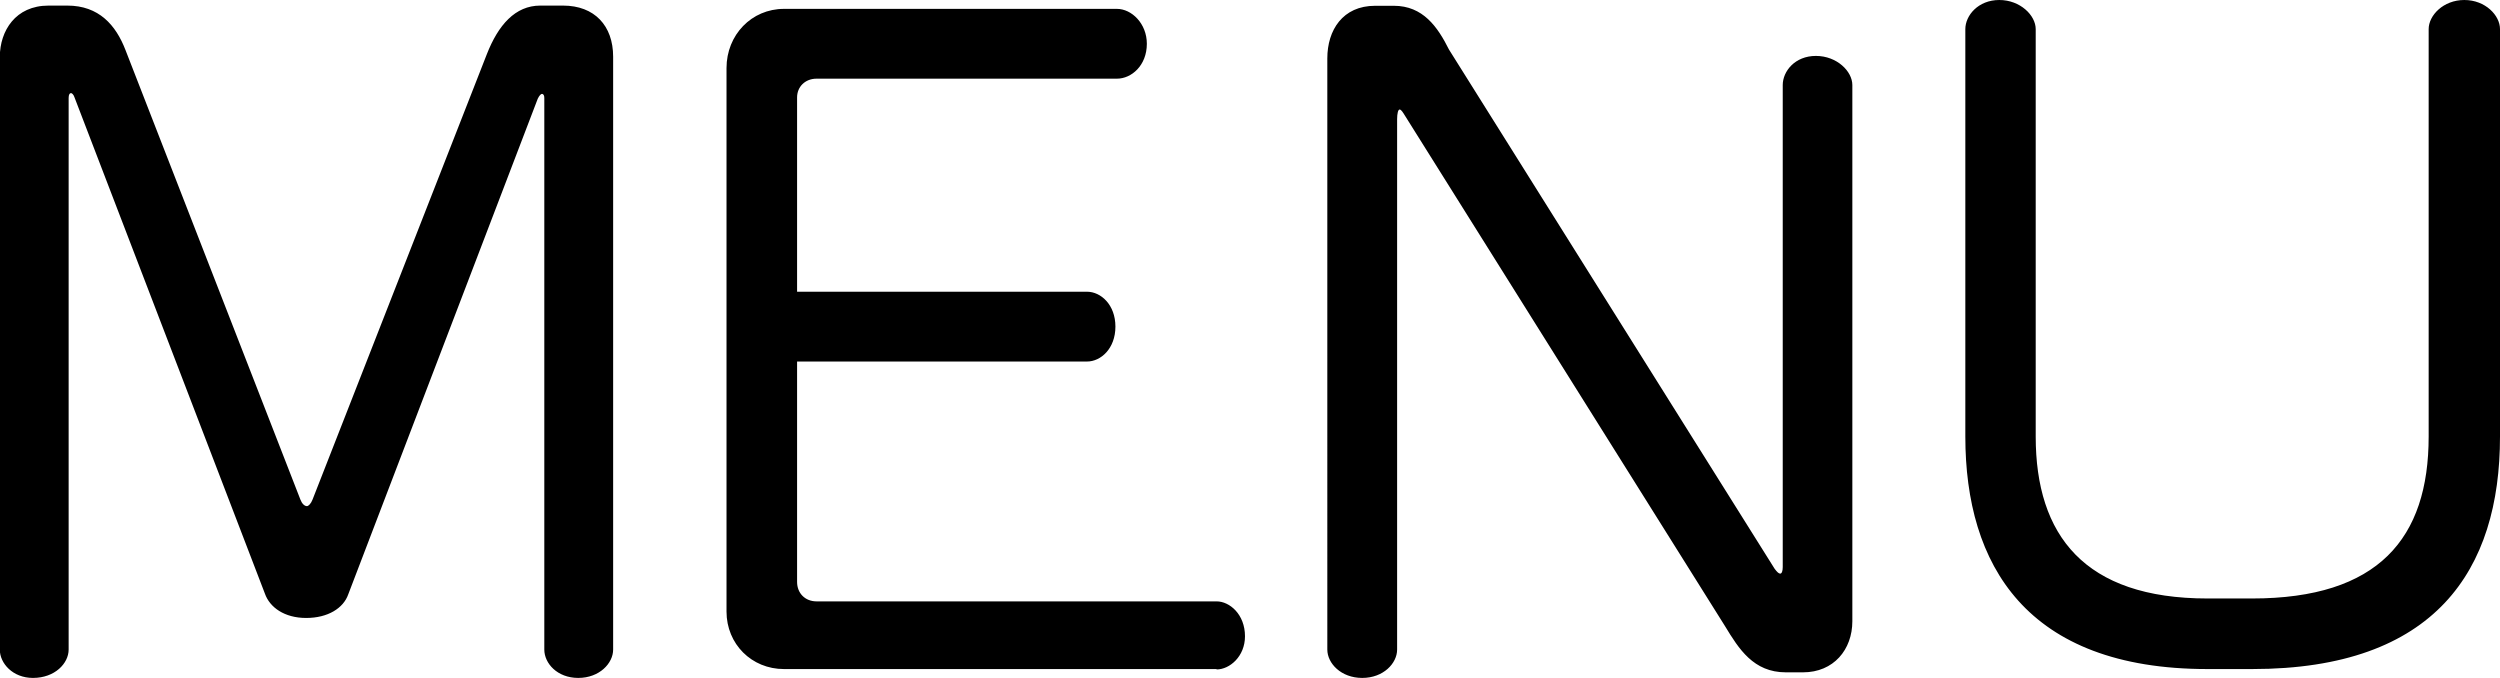 <svg id="_レイヤー_2" xmlns="http://www.w3.org/2000/svg" viewBox="0 0 129.66 35.16"><defs><style>.cls-1{fill:#000;stroke-width:0}</style></defs><g id="_レイヤー_1-2"><path class="cls-1" d="M29.99 35.16c-1.09 0-1.76-.76-1.76-1.47V5.08c0-.13-.04-.21-.13-.21-.04 0-.13.08-.21.25l-9.83 25.71c-.25.71-1.05 1.22-2.18 1.22s-1.89-.55-2.14-1.26L3.86 5.04c-.04-.13-.13-.21-.17-.21-.08 0-.13.08-.13.25v28.61c0 .71-.71 1.47-1.85 1.47-1.05 0-1.72-.76-1.72-1.47V2.94C0 1.6.8.29 2.52.29h.97C5.13.29 6.01 1.3 6.51 2.6l9.07 23.31c.08.21.21.34.34.34.08 0 .21-.13.29-.34l9.04-23.1C25.84 1.3 26.72.29 28.02.29h1.18c1.64 0 2.6 1.05 2.6 2.65v30.75c0 .71-.71 1.47-1.81 1.47ZM63.09 34.7H40.66c-1.68 0-2.98-1.3-2.98-2.98V3.53c0-1.72 1.3-3.07 2.98-3.07h17.27c.76 0 1.55.76 1.55 1.81 0 1.13-.8 1.81-1.55 1.81H42.35c-.59 0-1.01.42-1.01.97v10.08h15.04c.71 0 1.47.67 1.47 1.81s-.76 1.81-1.47 1.81H41.34v11.43c0 .59.42 1.01 1.01 1.01H63.1c.67 0 1.47.67 1.47 1.81 0 1.05-.8 1.72-1.47 1.72ZM93.5 34.87h-.88c-1.68 0-2.44-1.22-3.15-2.39L72.88 6.02c-.13-.21-.21-.34-.29-.34s-.13.21-.13.5v27.51c0 .71-.71 1.47-1.81 1.47s-1.81-.76-1.81-1.47V3.03c0-1.47.8-2.73 2.48-2.73h.97c1.51 0 2.27 1.09 2.86 2.27L92.04 29.5c.13.17.21.25.29.25s.13-.13.13-.34v-25c0-.71.63-1.51 1.72-1.51s1.89.8 1.89 1.51v27.81c0 1.47-.97 2.65-2.56 2.65ZM116.8 34.7h-2.31c-9.41 0-12.56-5.42-12.56-12.06V1.51c0-.71.67-1.51 1.76-1.51s1.89.8 1.89 1.51v21.13c0 5.12 2.52 8.4 8.91 8.4h2.31c6.55 0 9.16-3.11 9.16-8.4V1.51c0-.71.76-1.51 1.85-1.51s1.85.8 1.85 1.51v21.13c0 6.93-3.36 12.06-12.85 12.06Z"/></g></svg>